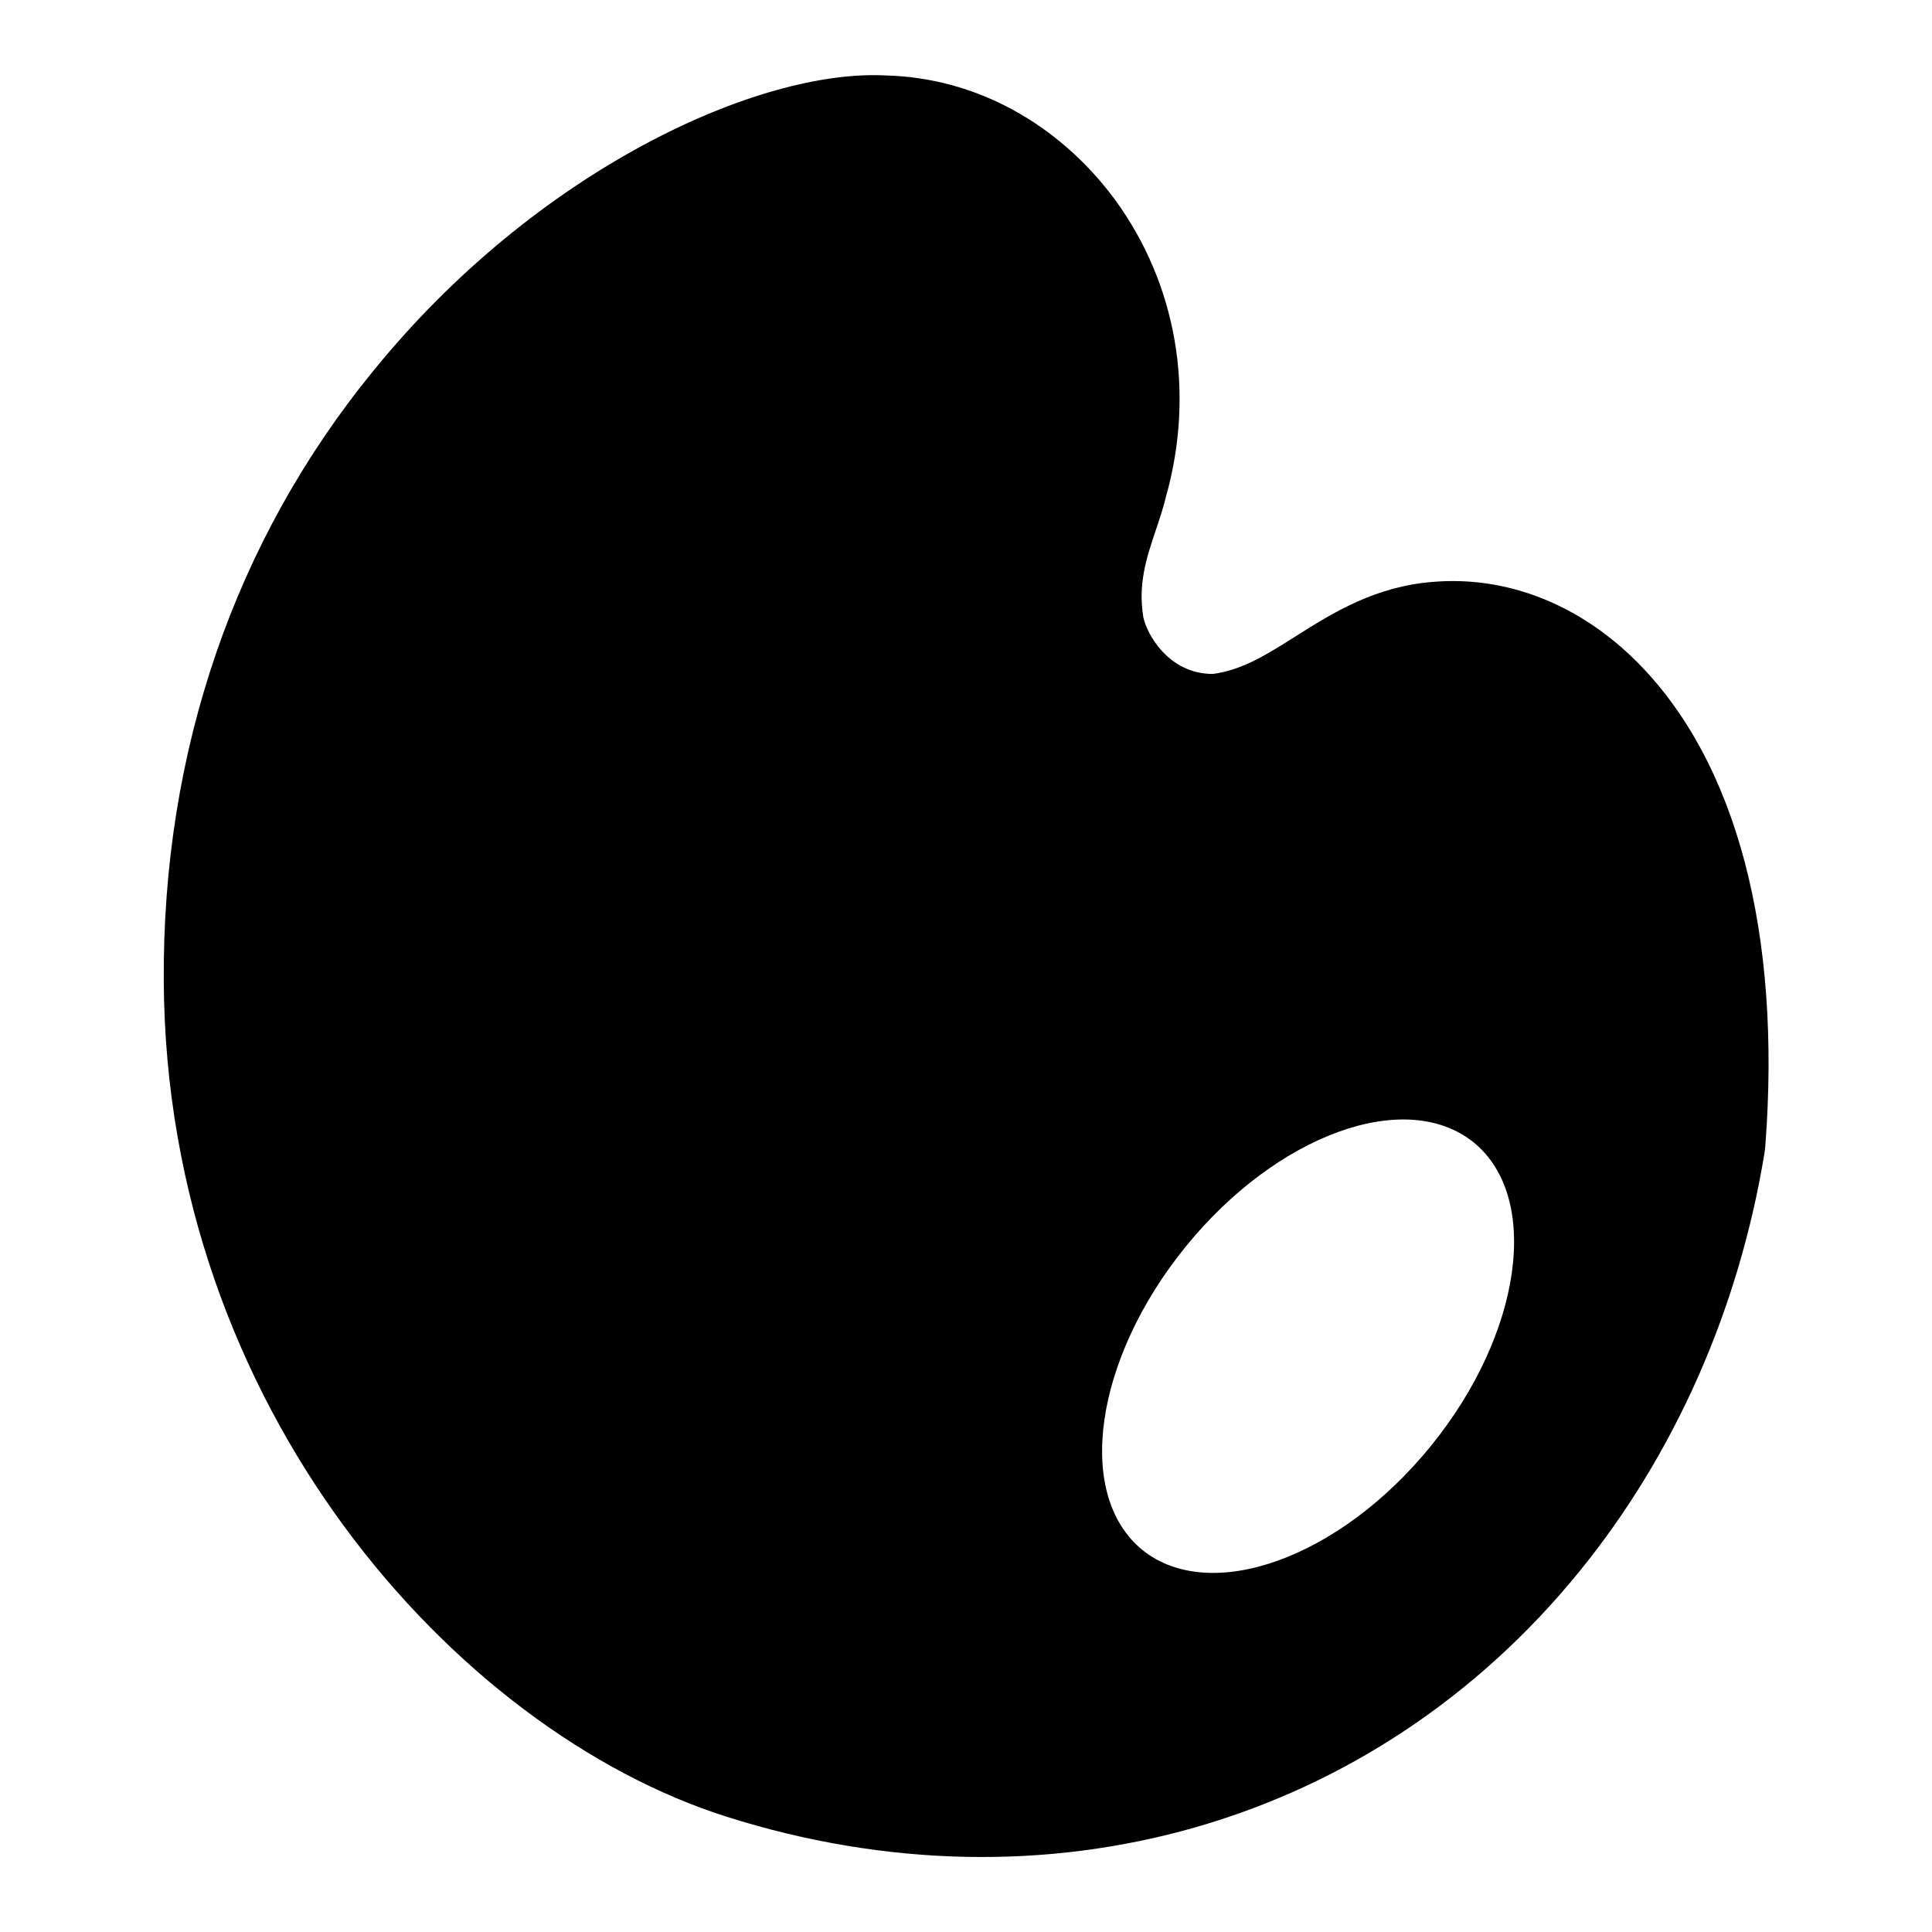 <?xml version="1.0" encoding="utf-8"?>
<!-- Svg Vector Icons : http://www.onlinewebfonts.com/icon -->
<!DOCTYPE svg PUBLIC "-//W3C//DTD SVG 1.1//EN" "http://www.w3.org/Graphics/SVG/1.1/DTD/svg11.dtd">
<svg version="1.1" xmlns="http://www.w3.org/2000/svg" xmlns:xlink="http://www.w3.org/1999/xlink" x="0px" y="0px" viewBox="0 0 256 256" enable-background="new 0 0 256 256" xml:space="preserve">
<g><g><g><path fill="#000000" d="M216.9,87.7c-7.7-7.7-17.3-11.4-27-10.6c-7.7,0.6-13.3,4.1-18.2,7.2c-3.8,2.4-7.1,4.5-11,5c-6,0-8.8-5.5-9.2-7.5c-0.7-4.3,0.3-7.6,1.7-11.7c0.5-1.5,1-3,1.3-4.3c3.9-13.9,1.4-28.2-6.8-39.4c-7.5-10.1-18.5-16.1-30.3-16.4c-16.8-0.9-46.2,12.4-67.9,39.1C31.1,71.6,21.5,99.6,21.7,130c0.3,56.6,38.7,99.3,74.5,110.7c42.5,13.5,85.8,1.1,113.1-32.5l0,0c12.6-15.5,21.1-34.7,24.5-55.4l0.1-0.8C236.1,123.7,230.1,100.9,216.9,87.7z M189.6,191.6c-12.1,14.9-29.2,21-38.2,13.8c-9-7.3-6.4-25.3,5.7-40.2c12.1-14.9,29.2-21.1,38.2-13.8C204.2,158.7,201.7,176.7,189.6,191.6z"/></g><g></g><g></g><g></g><g></g><g></g><g></g><g></g><g></g><g></g><g></g><g></g><g></g><g></g><g></g><g></g></g></g>
</svg>
